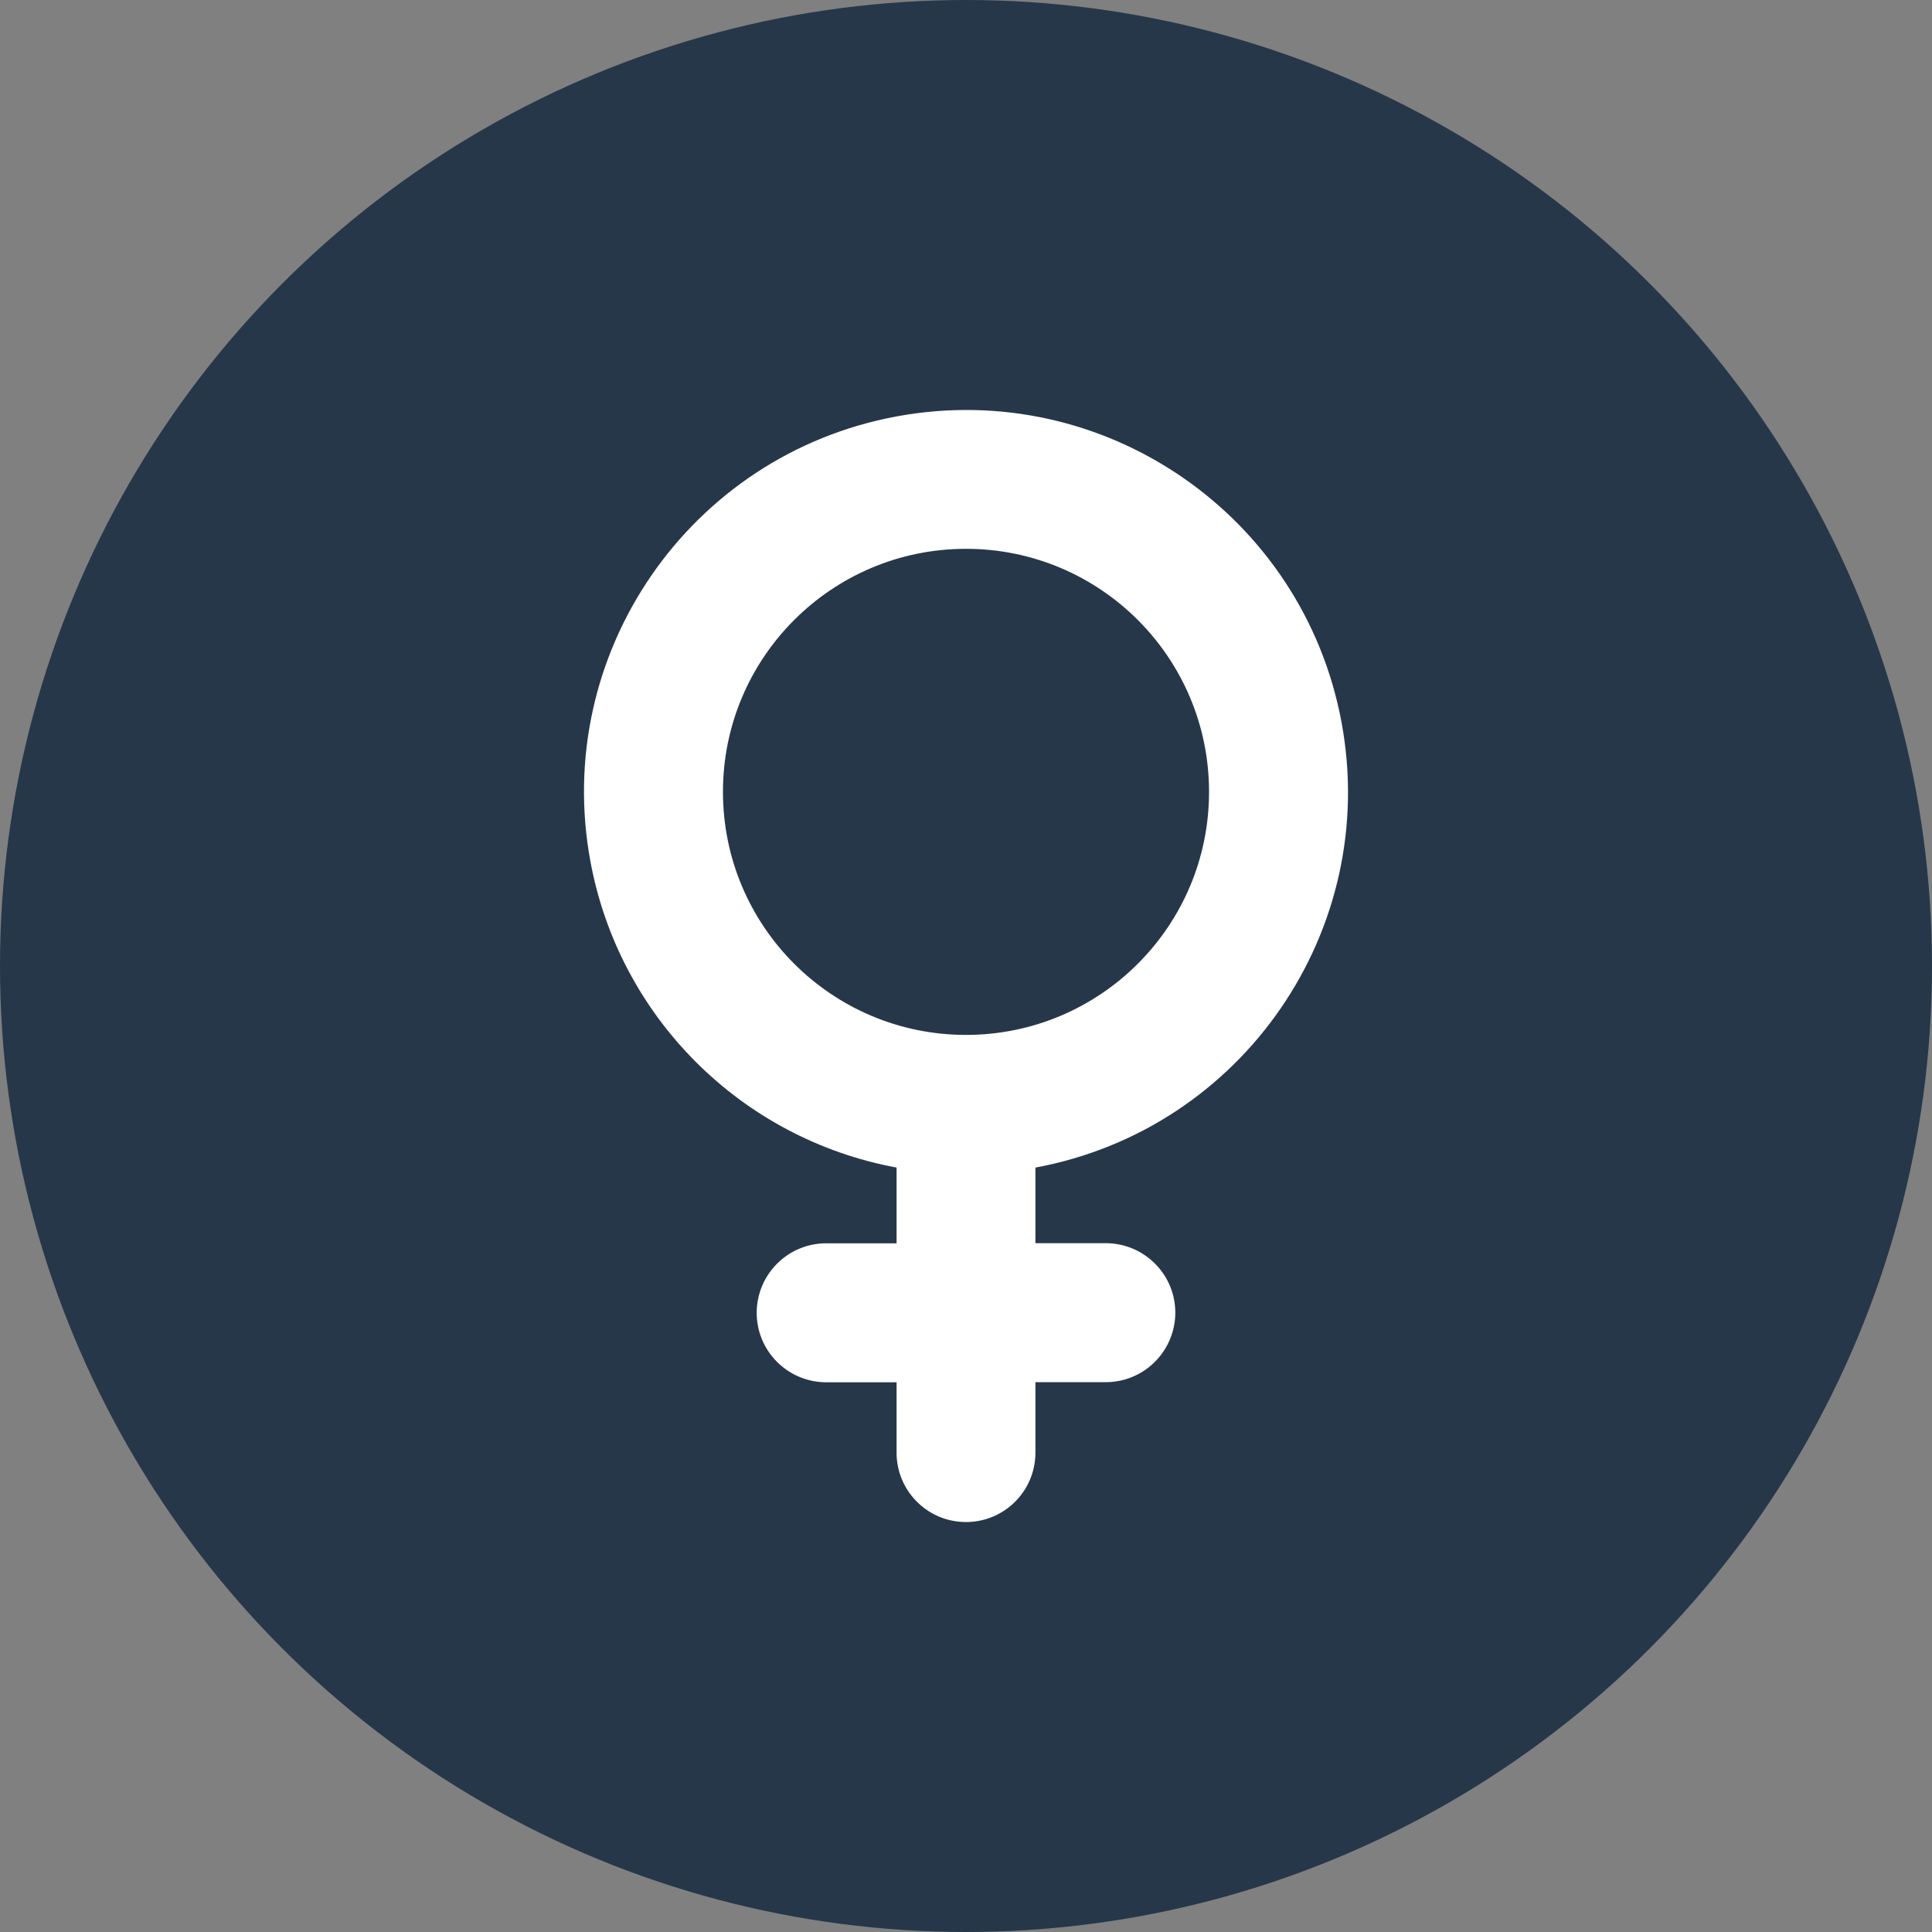 <?xml version="1.0" encoding="UTF-8"?>
<svg id="Labels" xmlns="http://www.w3.org/2000/svg" width="150" height="150" viewBox="0 0 150 150">
  <rect x="0" y="0" width="150" height="150" fill="#808080" stroke="none"/>
  <defs>
    <style>
      .cls-1 {
        fill: #fff;
      }

      .cls-2 {
        fill: #26374a;
      }
    </style>
  </defs>
  <circle id="Ellipse_15" data-name="Ellipse 15" class="cls-2" cx="75" cy="75" r="75"/>
  <path id="venus" class="cls-1" d="m56.13,61.48c0-10.42,8.45-18.87,18.87-18.87s18.87,8.45,18.87,18.87-8.45,18.87-18.87,18.87-18.87-8.45-18.87-18.87h0Zm24.26,29.17c16.1-2.98,26.75-18.45,23.77-34.55-2.98-16.1-18.45-26.75-34.55-23.77s-26.75,18.45-23.77,34.55c2.23,12.08,11.69,21.53,23.77,23.77v5.88h-5.39c-2.98-.04-5.42,2.34-5.47,5.32-.04,2.98,2.34,5.42,5.32,5.47.05,0,.1,0,.15,0h5.39v5.39c-.04,2.98,2.34,5.42,5.32,5.46,2.98.04,5.42-2.34,5.46-5.32,0-.05,0-.1,0-.15v-5.39h5.39c2.98.04,5.42-2.34,5.47-5.32.04-2.98-2.34-5.42-5.32-5.47-.05,0-.1,0-.15,0h-5.39v-5.88Z"/>
</svg>